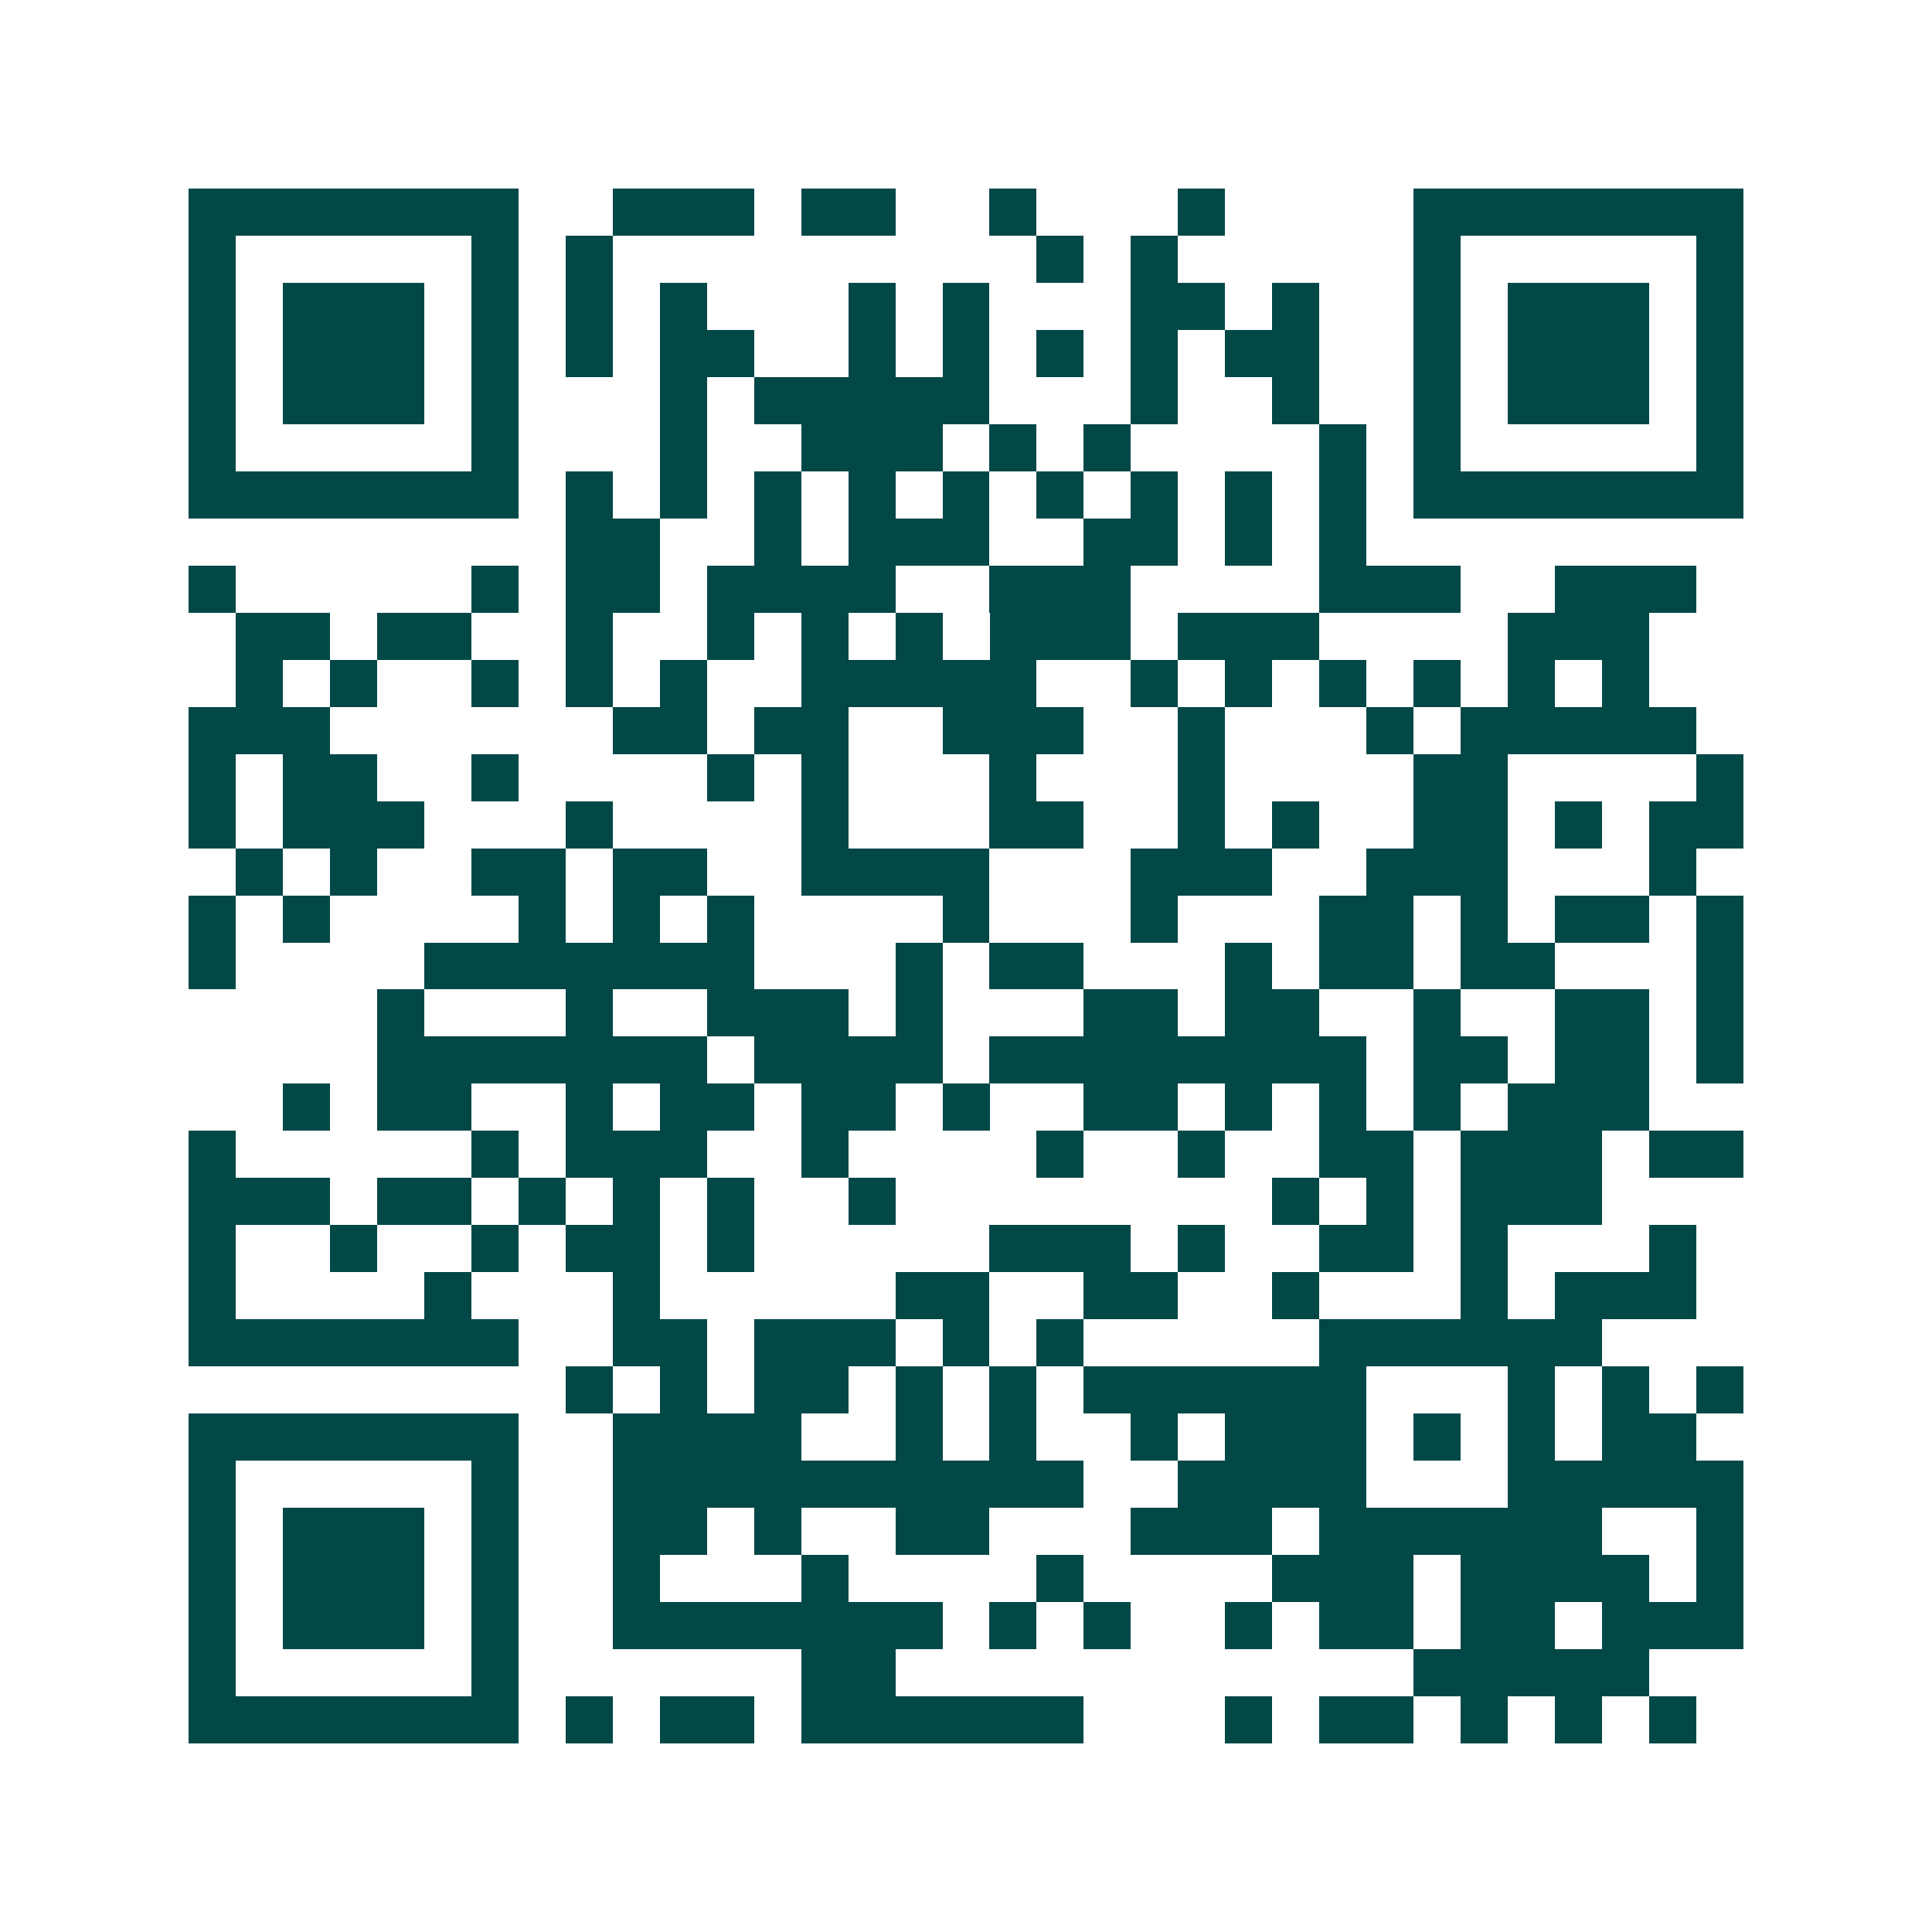 <svg xmlns="http://www.w3.org/2000/svg" width="200" height="200" viewBox="0 0 41 41" shape-rendering="crispEdges"><path fill="#ffffff" d="M0 0h41v41H0z"/><path stroke="#014847" d="M4 4.5h7m2 0h3m1 0h2m2 0h1m3 0h1m4 0h7M4 5.5h1m5 0h1m1 0h1m9 0h1m1 0h1m5 0h1m5 0h1M4 6.5h1m1 0h3m1 0h1m1 0h1m1 0h1m3 0h1m1 0h1m3 0h2m1 0h1m2 0h1m1 0h3m1 0h1M4 7.5h1m1 0h3m1 0h1m1 0h1m1 0h2m2 0h1m1 0h1m1 0h1m1 0h1m1 0h2m2 0h1m1 0h3m1 0h1M4 8.5h1m1 0h3m1 0h1m3 0h1m1 0h5m3 0h1m2 0h1m2 0h1m1 0h3m1 0h1M4 9.5h1m5 0h1m3 0h1m2 0h3m1 0h1m1 0h1m4 0h1m1 0h1m5 0h1M4 10.5h7m1 0h1m1 0h1m1 0h1m1 0h1m1 0h1m1 0h1m1 0h1m1 0h1m1 0h1m1 0h7M12 11.5h2m2 0h1m1 0h3m2 0h2m1 0h1m1 0h1M4 12.5h1m5 0h1m1 0h2m1 0h4m2 0h3m4 0h3m2 0h3M5 13.5h2m1 0h2m2 0h1m2 0h1m1 0h1m1 0h1m1 0h3m1 0h3m4 0h3M5 14.5h1m1 0h1m2 0h1m1 0h1m1 0h1m2 0h5m2 0h1m1 0h1m1 0h1m1 0h1m1 0h1m1 0h1M4 15.5h3m6 0h2m1 0h2m2 0h3m2 0h1m3 0h1m1 0h5M4 16.5h1m1 0h2m2 0h1m4 0h1m1 0h1m3 0h1m3 0h1m4 0h2m4 0h1M4 17.5h1m1 0h3m3 0h1m4 0h1m3 0h2m2 0h1m1 0h1m2 0h2m1 0h1m1 0h2M5 18.5h1m1 0h1m2 0h2m1 0h2m2 0h4m3 0h3m2 0h3m3 0h1M4 19.5h1m1 0h1m4 0h1m1 0h1m1 0h1m4 0h1m3 0h1m3 0h2m1 0h1m1 0h2m1 0h1M4 20.5h1m4 0h7m3 0h1m1 0h2m3 0h1m1 0h2m1 0h2m3 0h1M8 21.5h1m3 0h1m2 0h3m1 0h1m3 0h2m1 0h2m2 0h1m2 0h2m1 0h1M8 22.5h7m1 0h4m1 0h8m1 0h2m1 0h2m1 0h1M6 23.5h1m1 0h2m2 0h1m1 0h2m1 0h2m1 0h1m2 0h2m1 0h1m1 0h1m1 0h1m1 0h3M4 24.5h1m5 0h1m1 0h3m2 0h1m4 0h1m2 0h1m2 0h2m1 0h3m1 0h2M4 25.5h3m1 0h2m1 0h1m1 0h1m1 0h1m2 0h1m8 0h1m1 0h1m1 0h3M4 26.5h1m2 0h1m2 0h1m1 0h2m1 0h1m5 0h3m1 0h1m2 0h2m1 0h1m3 0h1M4 27.5h1m4 0h1m3 0h1m5 0h2m2 0h2m2 0h1m3 0h1m1 0h3M4 28.5h7m2 0h2m1 0h3m1 0h1m1 0h1m5 0h6M12 29.5h1m1 0h1m1 0h2m1 0h1m1 0h1m1 0h6m3 0h1m1 0h1m1 0h1M4 30.5h7m2 0h4m2 0h1m1 0h1m2 0h1m1 0h3m1 0h1m1 0h1m1 0h2M4 31.5h1m5 0h1m2 0h10m2 0h4m3 0h5M4 32.5h1m1 0h3m1 0h1m2 0h2m1 0h1m2 0h2m3 0h3m1 0h6m2 0h1M4 33.5h1m1 0h3m1 0h1m2 0h1m3 0h1m4 0h1m4 0h3m1 0h4m1 0h1M4 34.5h1m1 0h3m1 0h1m2 0h7m1 0h1m1 0h1m2 0h1m1 0h2m1 0h2m1 0h3M4 35.5h1m5 0h1m6 0h2m11 0h5M4 36.5h7m1 0h1m1 0h2m1 0h6m3 0h1m1 0h2m1 0h1m1 0h1m1 0h1"/></svg>
